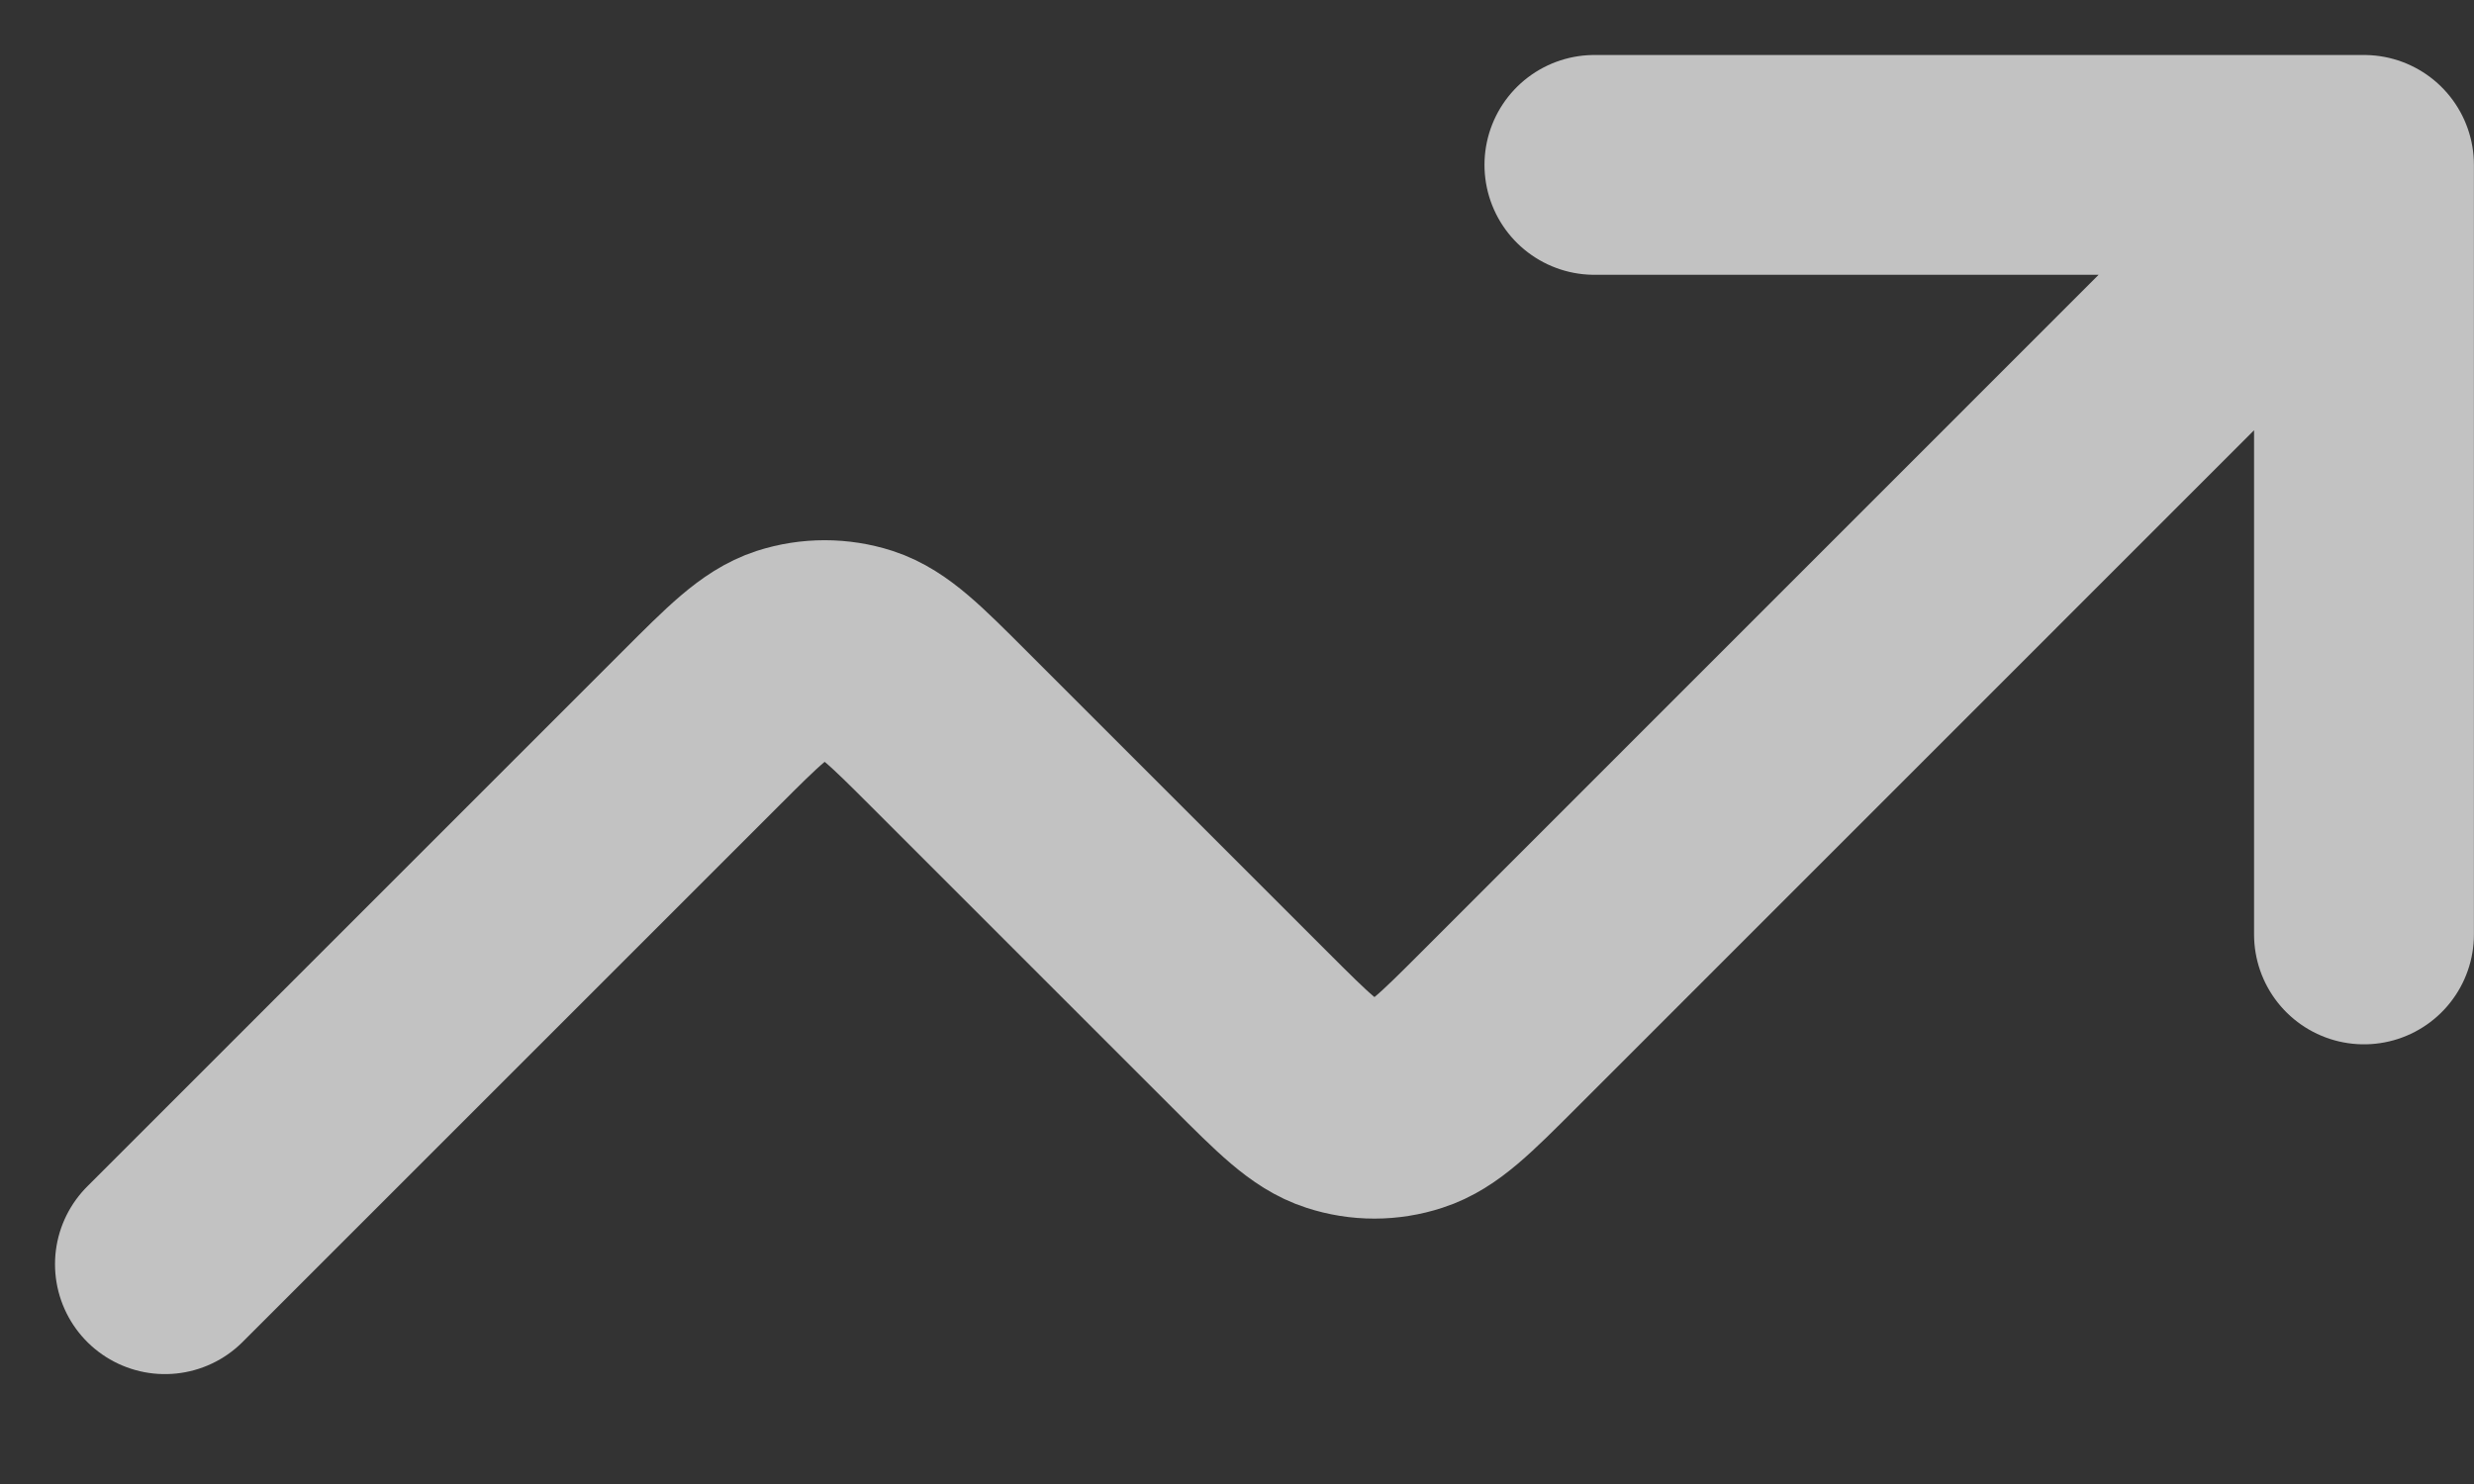 <?xml version="1.0" encoding="utf-8"?>
<svg xmlns="http://www.w3.org/2000/svg" fill="none" height="100%" overflow="visible" preserveAspectRatio="none" style="display: block;" viewBox="0 0 15 9" width="100%">
<rect x="0" y="0" width="15" height="9" fill="#333333" stroke="none"/>
<path d="M14.333 1L9.088 6.246C8.824 6.51 8.692 6.642 8.539 6.691C8.405 6.735 8.261 6.735 8.127 6.691C7.975 6.642 7.843 6.51 7.579 6.246L5.754 4.421C5.49 4.157 5.358 4.025 5.206 3.975C5.072 3.932 4.928 3.932 4.794 3.975C4.642 4.025 4.51 4.157 4.246 4.421L1 7.667M14.333 1H9.667M14.333 1V5.667" id="Icon" stroke="white" stroke-linecap="round" stroke-opacity="0.7" stroke-width="1.333"/>
</svg>